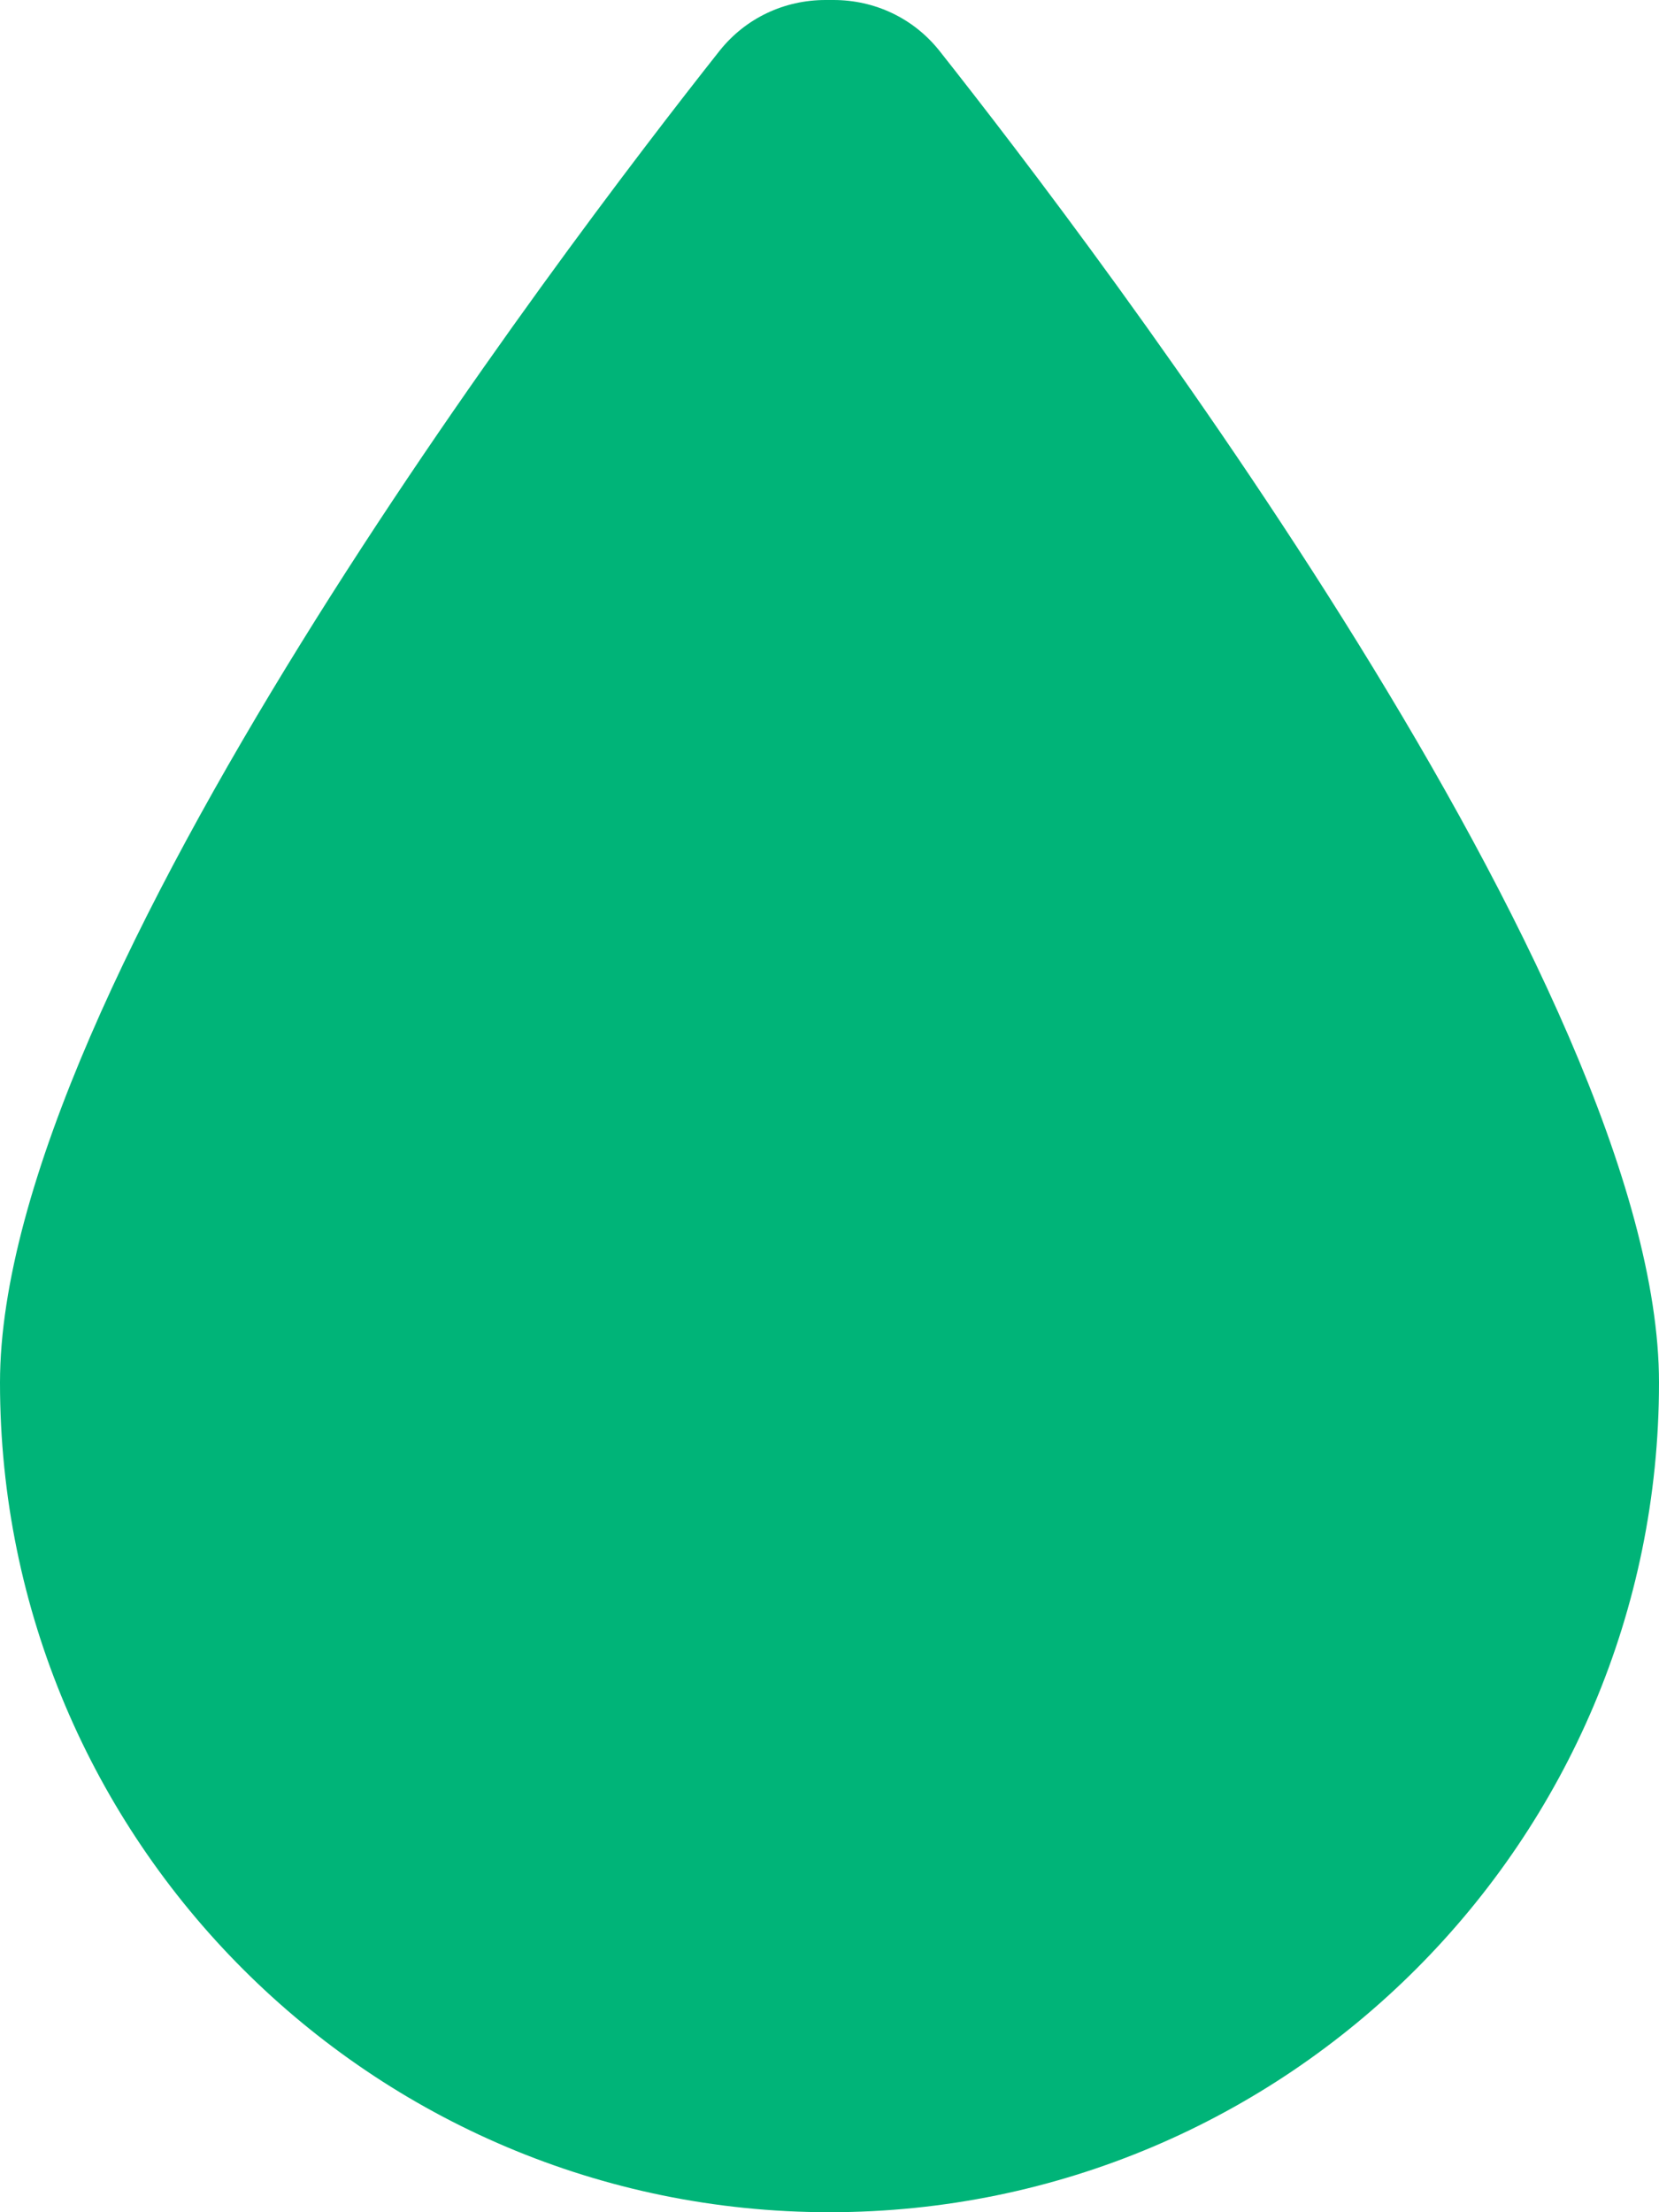 <svg
    fill="#00B478"
    viewBox="0 0 384 512"
    version="1.1"
    xmlns="http://www.w3.org/2000/svg"
  >
    <path
      d="M 192,512 C 86,512 0,426 0,320 0,228.8 130.2,57.7 166.6,11.7 172.6,4.2 181.5,0 191.1,0 h 1.8 c 9.6,0 18.5,4.2 24.5,11.7 36.4,46 166.6,217.1 166.6,308.3 0,106 -86,192 -192,192 z"
      id="path1"
    />
  </svg>